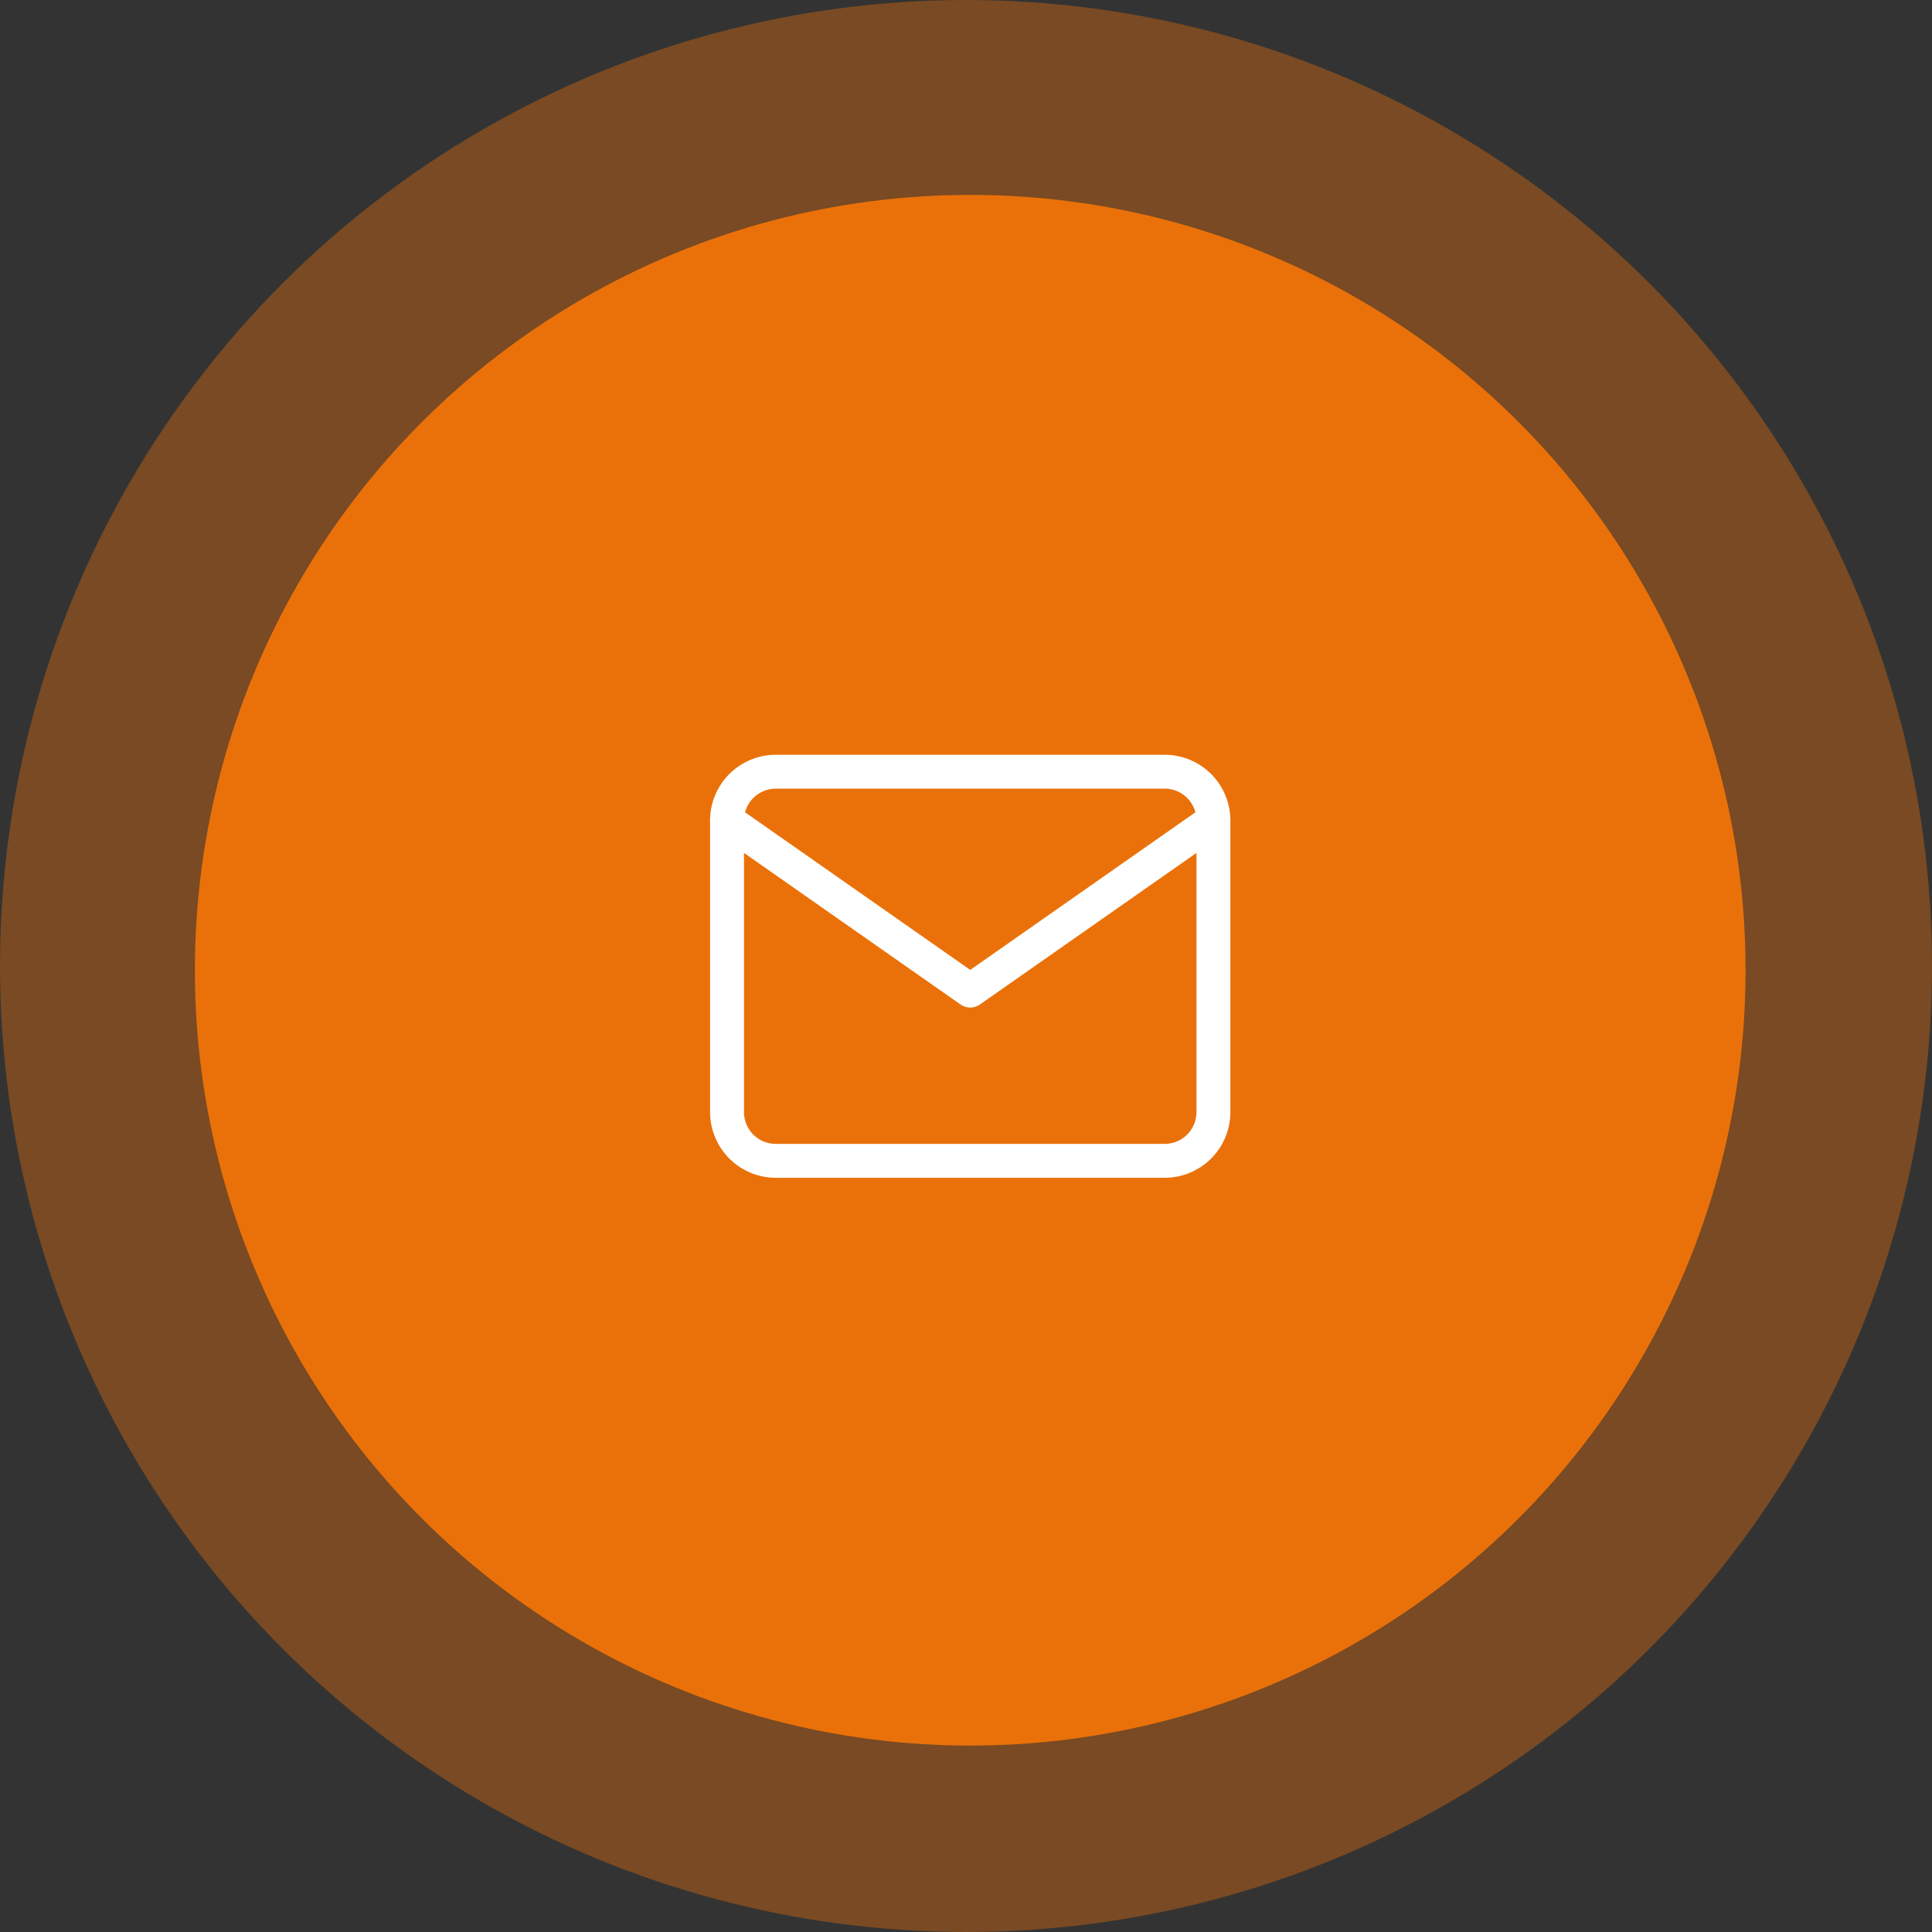 <svg xmlns="http://www.w3.org/2000/svg" width="228" height="228" viewBox="0 0 228 228">
  <rect x="0" y="0" width="228" height="228" fill="#333333" stroke="none"/>
  <g id="Gruppe_64" data-name="Gruppe 64" transform="translate(-1752.383 -381.383)">
    <circle id="Ellipse_5" data-name="Ellipse 5" cx="114" cy="114" r="114" transform="translate(1752.383 381.383)" fill="#ea7109" opacity="0.379"/>
    <circle id="Ellipse_4" data-name="Ellipse 4" cx="91.5" cy="91.5" r="91.5" transform="translate(1775.383 404.383)" fill="#ea7109"/>
    <g id="Icon_feather-mail" data-name="Icon feather-mail" transform="translate(1838.182 472.455)">
      <path id="Pfad_228" data-name="Pfad 228" d="M8.74,6H54.661a5.757,5.757,0,0,1,5.74,5.74V46.181a5.757,5.757,0,0,1-5.74,5.74H8.74A5.757,5.757,0,0,1,3,46.181V11.74A5.757,5.757,0,0,1,8.74,6Z" transform="translate(-3 -6)" fill="none" stroke="#fff" stroke-linecap="round" stroke-linejoin="round" stroke-width="4"/>
      <path id="Pfad_229" data-name="Pfad 229" d="M60.4,9,31.7,29.09,3,9" transform="translate(-3 -3.26)" fill="none" stroke="#fff" stroke-linecap="round" stroke-linejoin="round" stroke-width="4"/>
    </g>
  </g>
</svg>

